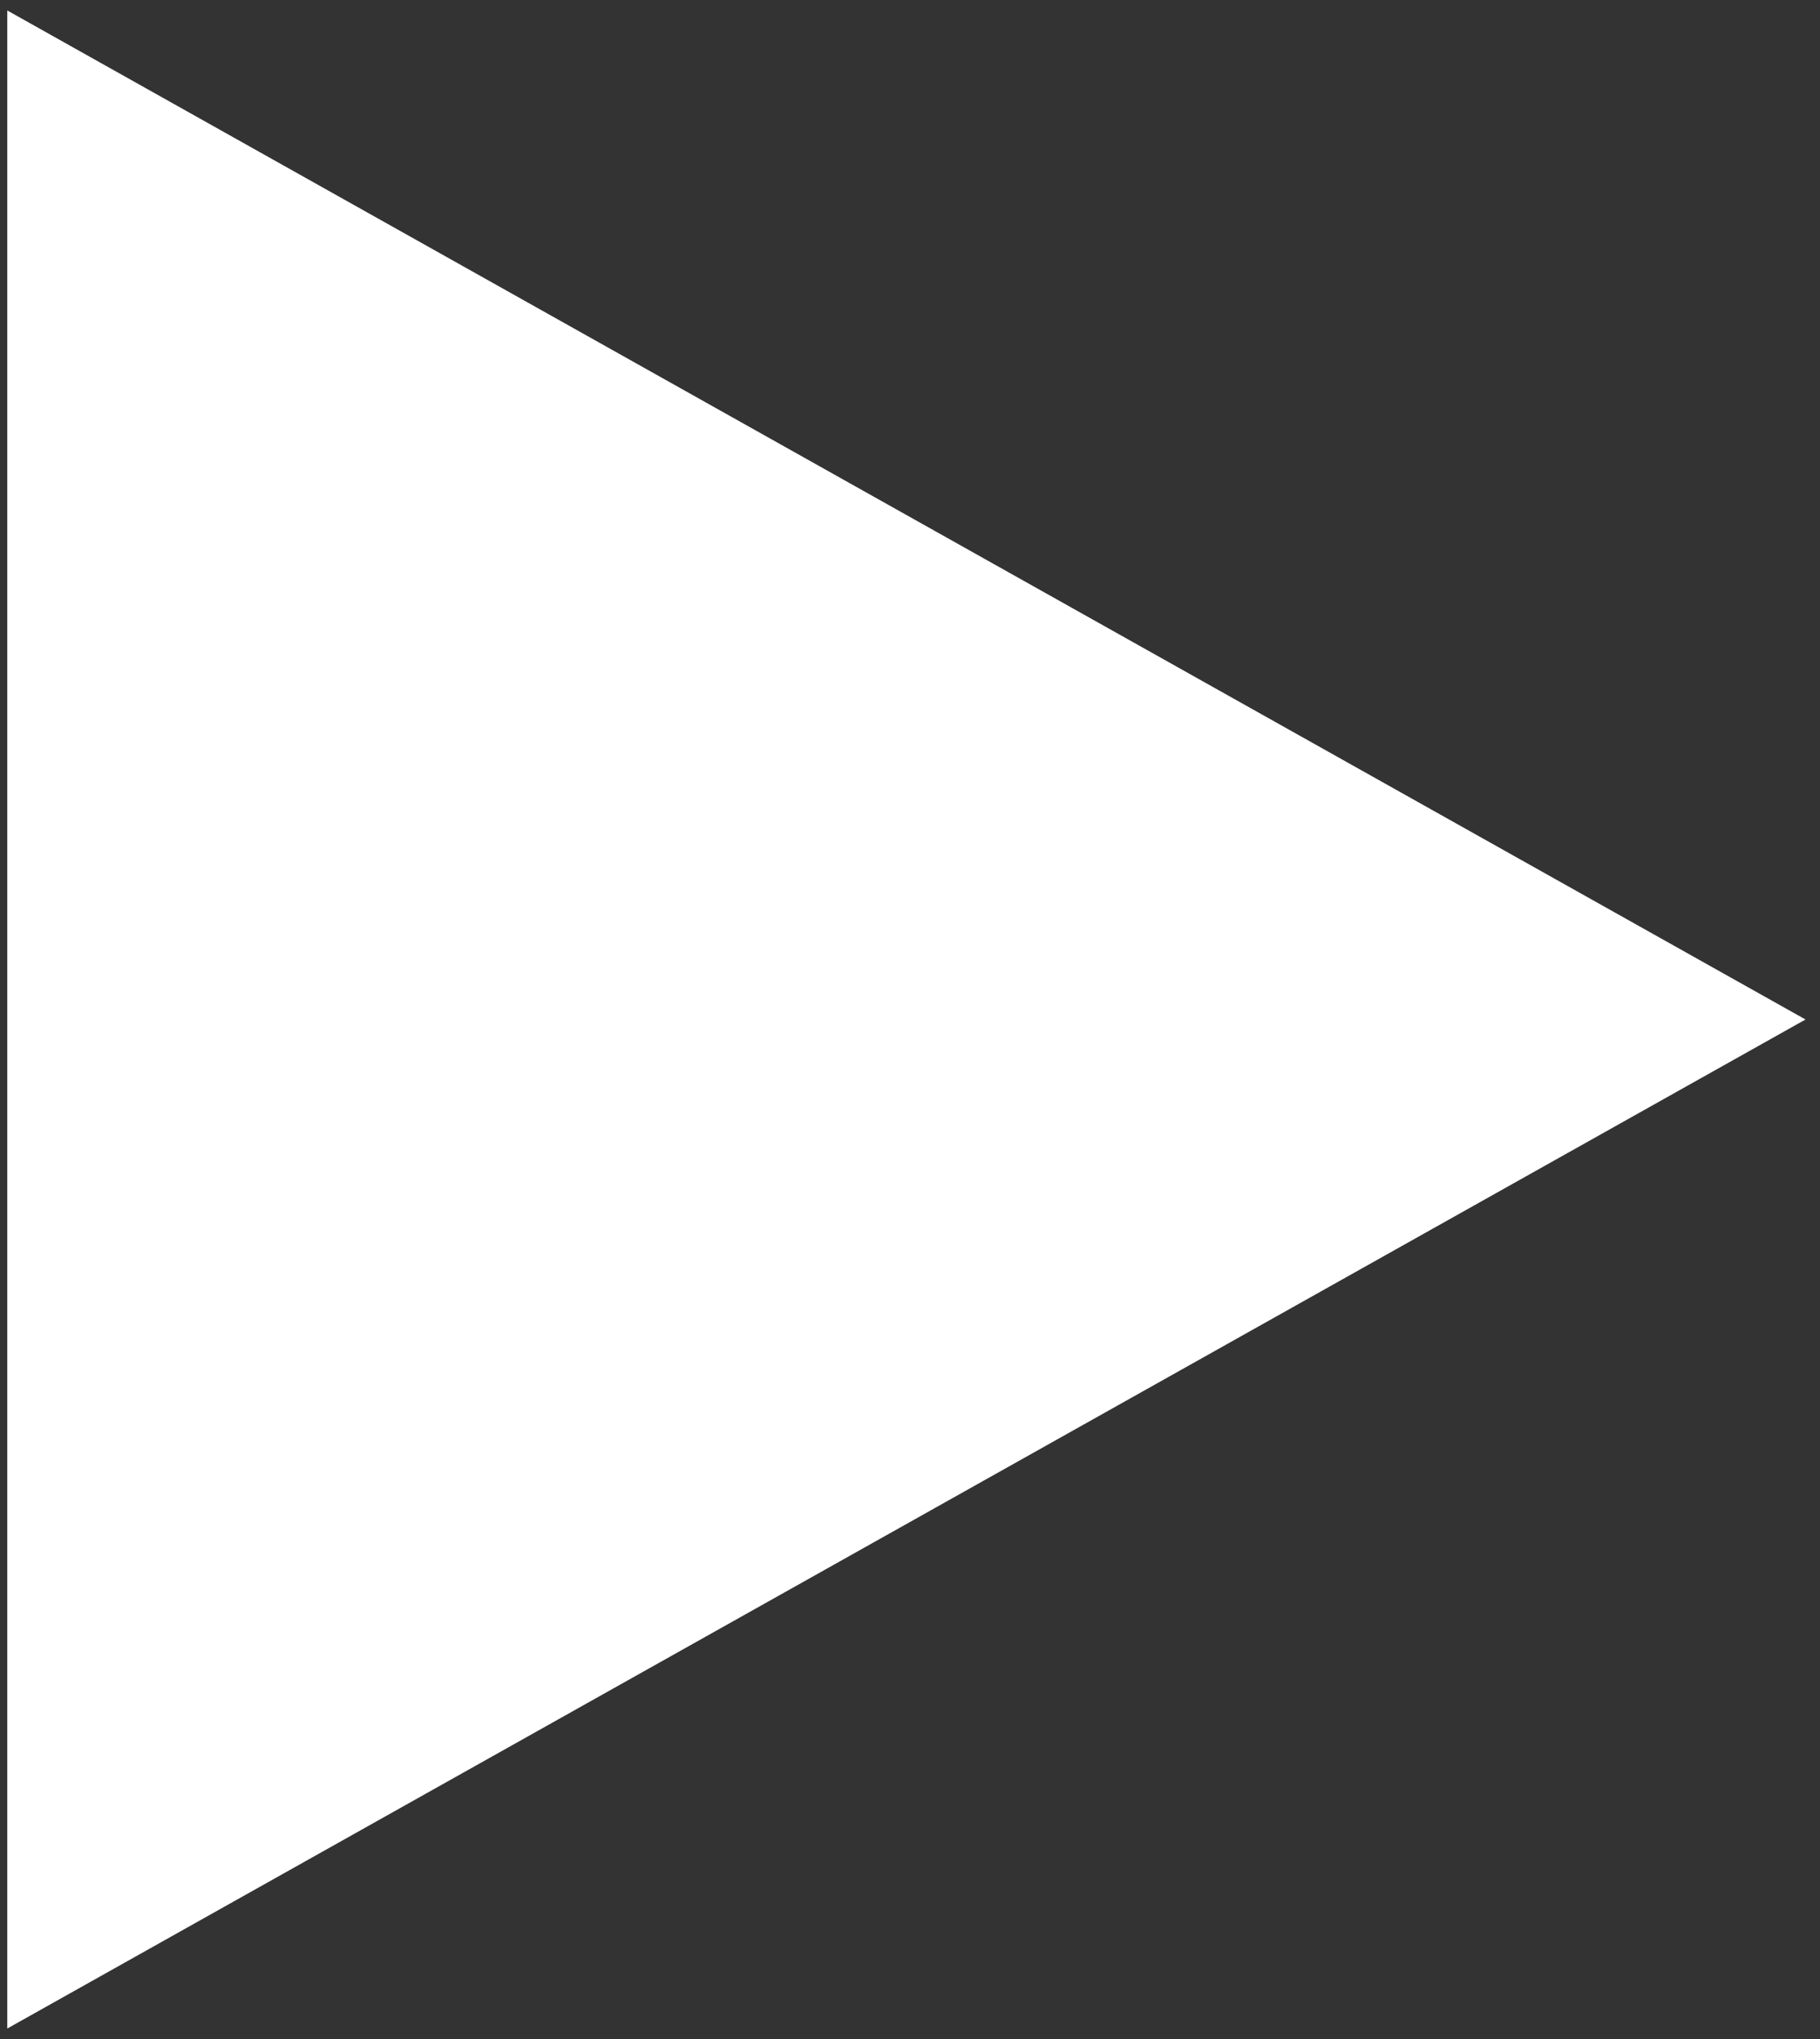 <?xml version="1.0" encoding="UTF-8"?>
<svg xmlns="http://www.w3.org/2000/svg" width="75" height="84" viewBox="0 0 75 84" fill="none">
  <rect x="0" y="0" width="75" height="84" fill="#333333" stroke="none"/>
  <path d="M74.403 42L0.299 83.569L0.299 0.431L74.403 42Z" fill="white"></path>
</svg>
